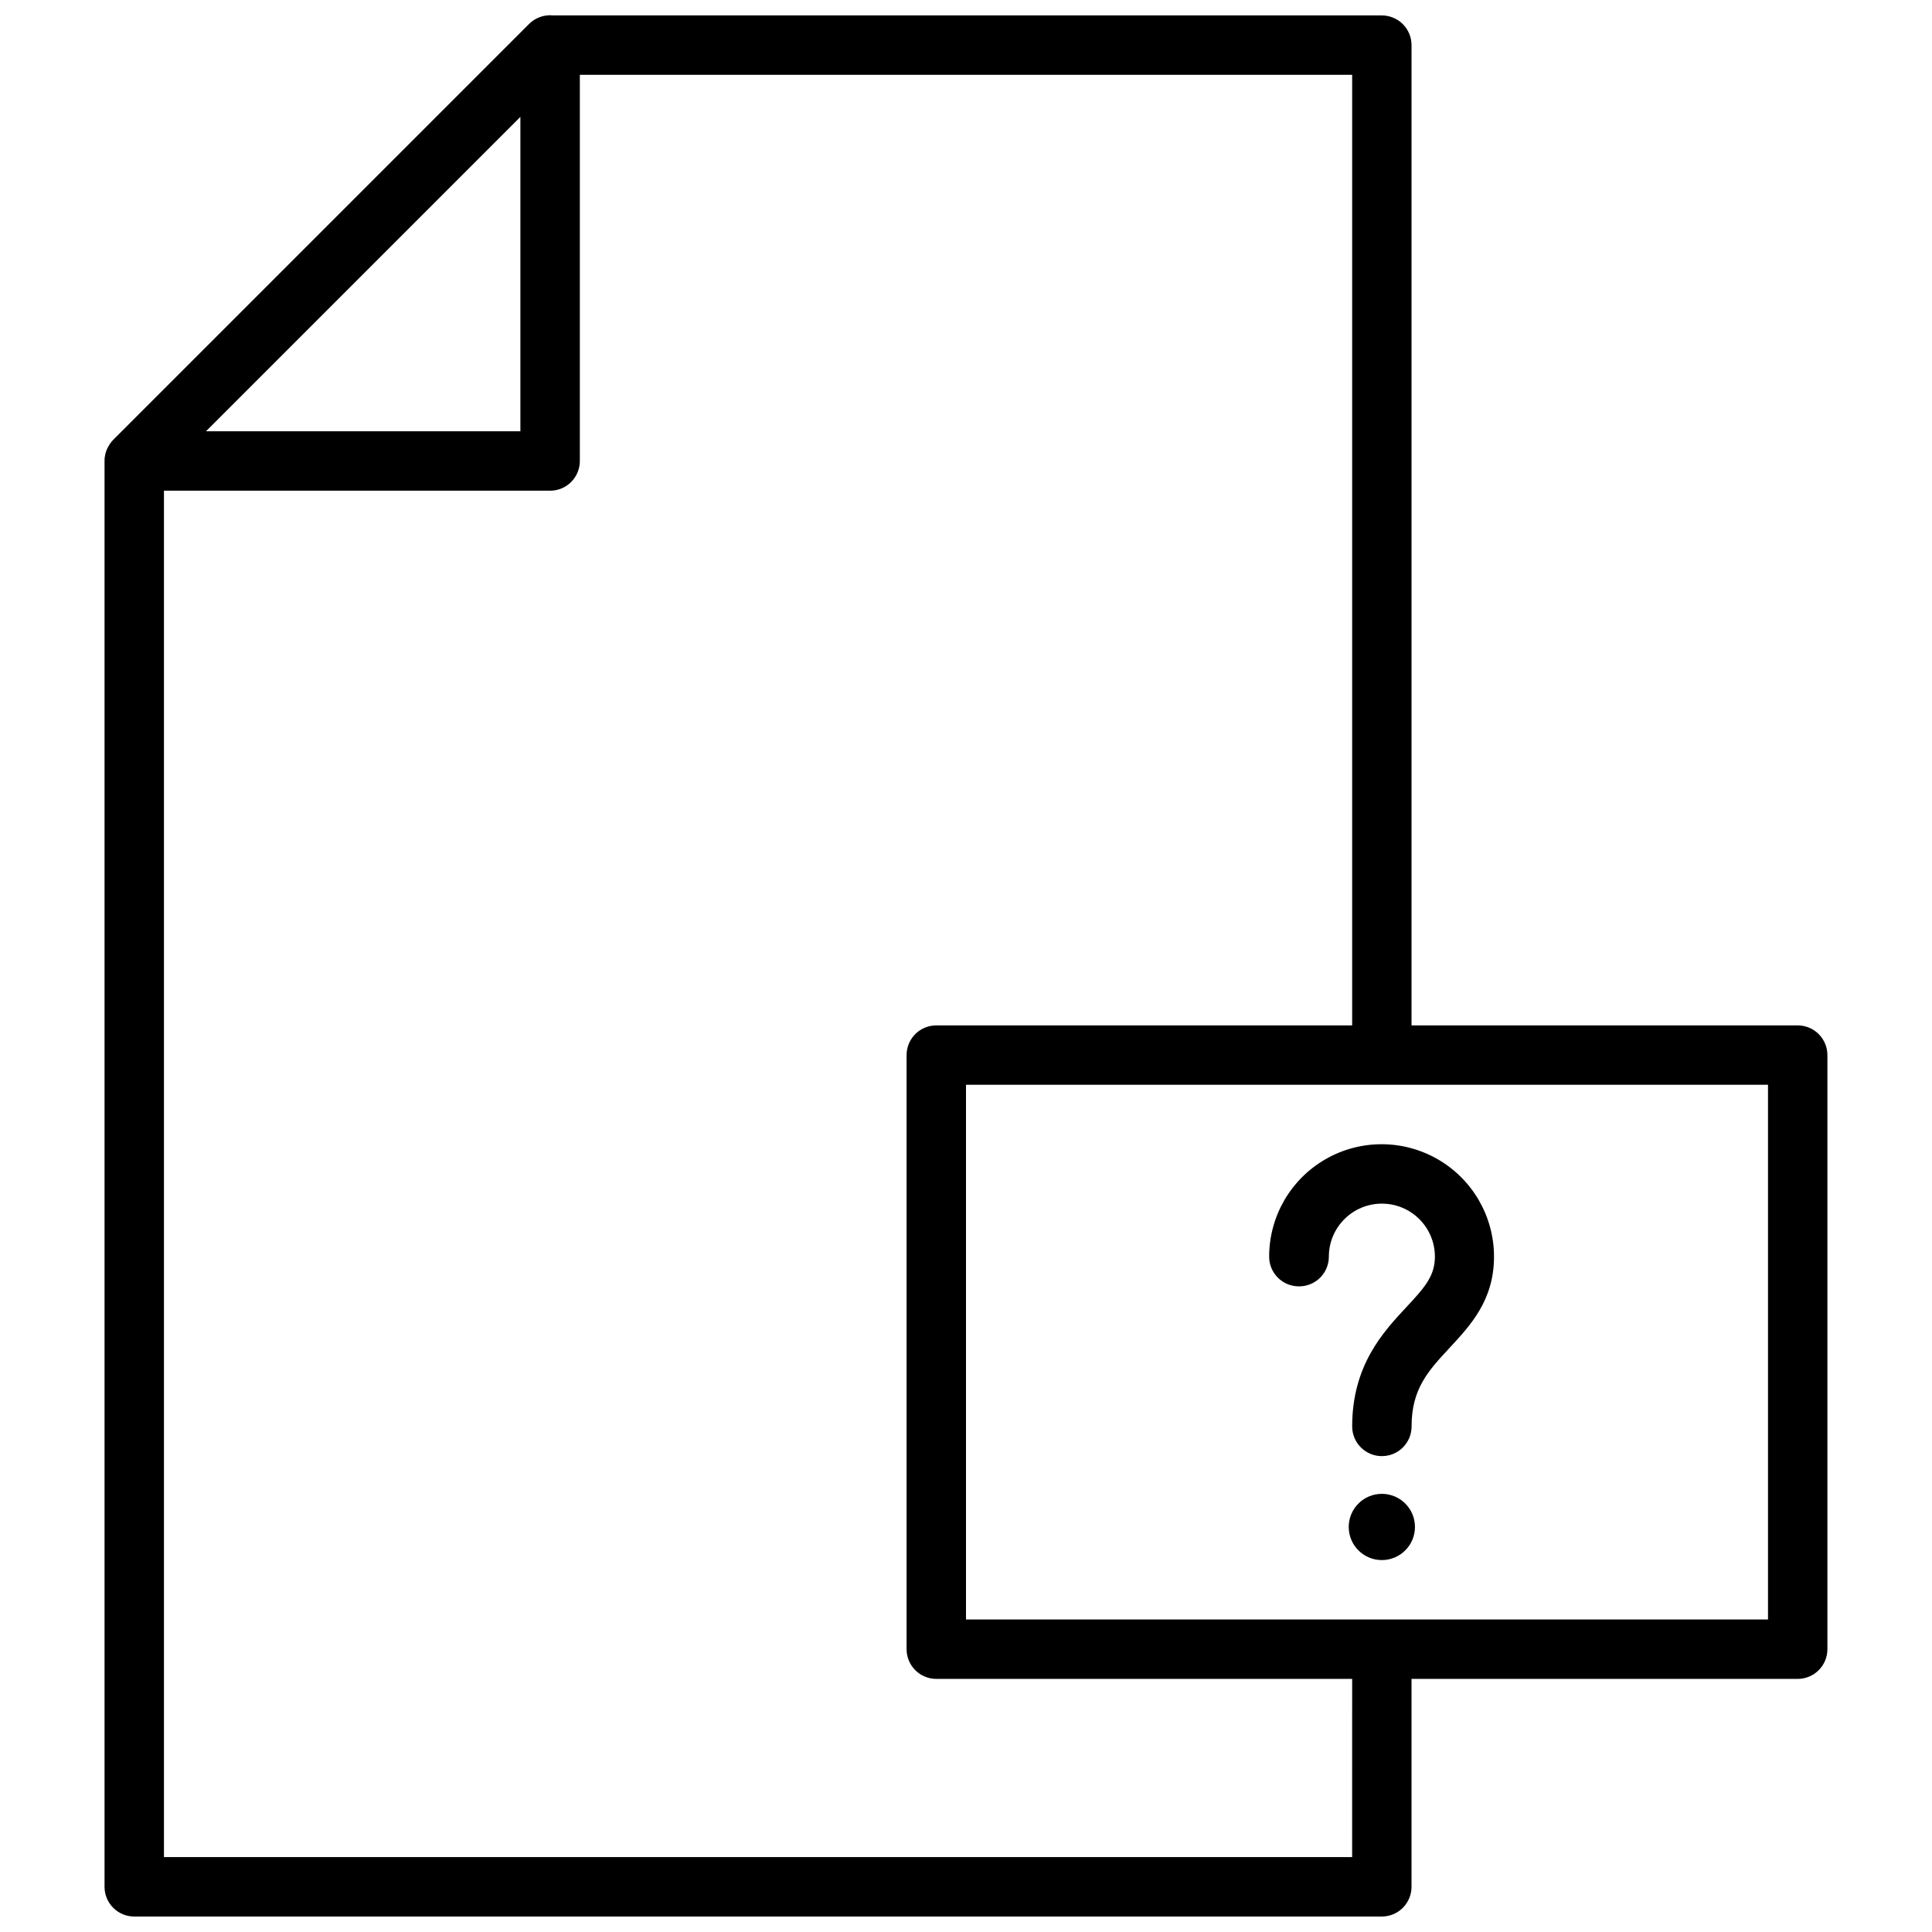 <?xml version="1.0" encoding="UTF-8"?>
<!-- Uploaded to: SVG Repo, www.svgrepo.com, Generator: SVG Repo Mixer Tools -->
<svg width="800px" height="800px" version="1.1" viewBox="144 144 512 512" xmlns="http://www.w3.org/2000/svg">
 <defs>
  <clipPath id="a">
   <path d="m171 148.09h458v503.81h-458z"/>
  </clipPath>
 </defs>
 <g clip-path="url(#a)">
  <path d="m620.41 415.74h-102.34v-259.78c0-2.086-0.828-4.09-2.305-5.566-1.477-1.477-3.481-2.305-5.566-2.305h-219.55c-2.367-0.262-4.727 0.562-6.414 2.242l-110.21 110.21c-0.488 0.508-0.91 1.078-1.258 1.691l-0.234 0.434h-0.004c-0.309 0.609-0.535 1.258-0.668 1.93-0.121 0.512-0.176 1.043-0.156 1.574v377.86c0 2.086 0.828 4.09 2.305 5.566 1.477 1.477 3.477 2.305 5.566 2.305h330.62c2.086 0 4.09-0.828 5.566-2.305 1.477-1.477 2.305-3.481 2.305-5.566v-55.105h102.34c2.09 0 4.09-0.828 5.566-2.305 1.477-1.477 2.309-3.477 2.309-5.566v-157.44c0-2.086-0.832-4.09-2.309-5.566-1.477-1.477-3.477-2.305-5.566-2.305zm-338.5-240.77v83.324h-83.324zm220.42 461.18h-314.88v-362.11h102.34c2.09 0 4.09-0.832 5.566-2.305 1.477-1.477 2.309-3.481 2.309-5.566v-102.34h204.67v251.91h-110.21c-4.348 0-7.871 3.523-7.871 7.871v157.44c0 2.09 0.828 4.09 2.305 5.566 1.477 1.477 3.481 2.305 5.566 2.305h110.21zm110.21-62.977h-212.54v-141.7h212.54z"/>
 </g>
 <path d="m488.29 484.9c2.086 0 4.09-0.828 5.566-2.305 1.473-1.477 2.305-3.481 2.305-5.566 0-7.762 6.289-14.051 14.051-14.051s14.051 6.289 14.051 14.051c0 5.078-2.637 8.109-7.637 13.461-6.019 6.453-14.285 15.309-14.285 31.527 0 4.348 3.523 7.871 7.871 7.871 4.348 0 7.871-3.523 7.871-7.871 0-9.996 4.449-14.762 10.035-20.781 5.59-6.023 11.809-12.676 11.809-24.207 0-10.645-5.676-20.48-14.895-25.805-9.219-5.324-20.578-5.324-29.797 0-9.219 5.324-14.898 15.16-14.898 25.805 0 2.102 0.84 4.113 2.332 5.594 1.496 1.477 3.519 2.297 5.621 2.277z"/>
 <path d="m518.98 548.66c0 4.848-3.93 8.777-8.777 8.777-4.848 0-8.777-3.93-8.777-8.777s3.93-8.777 8.777-8.777c4.848 0 8.777 3.93 8.777 8.777"/>
</svg>